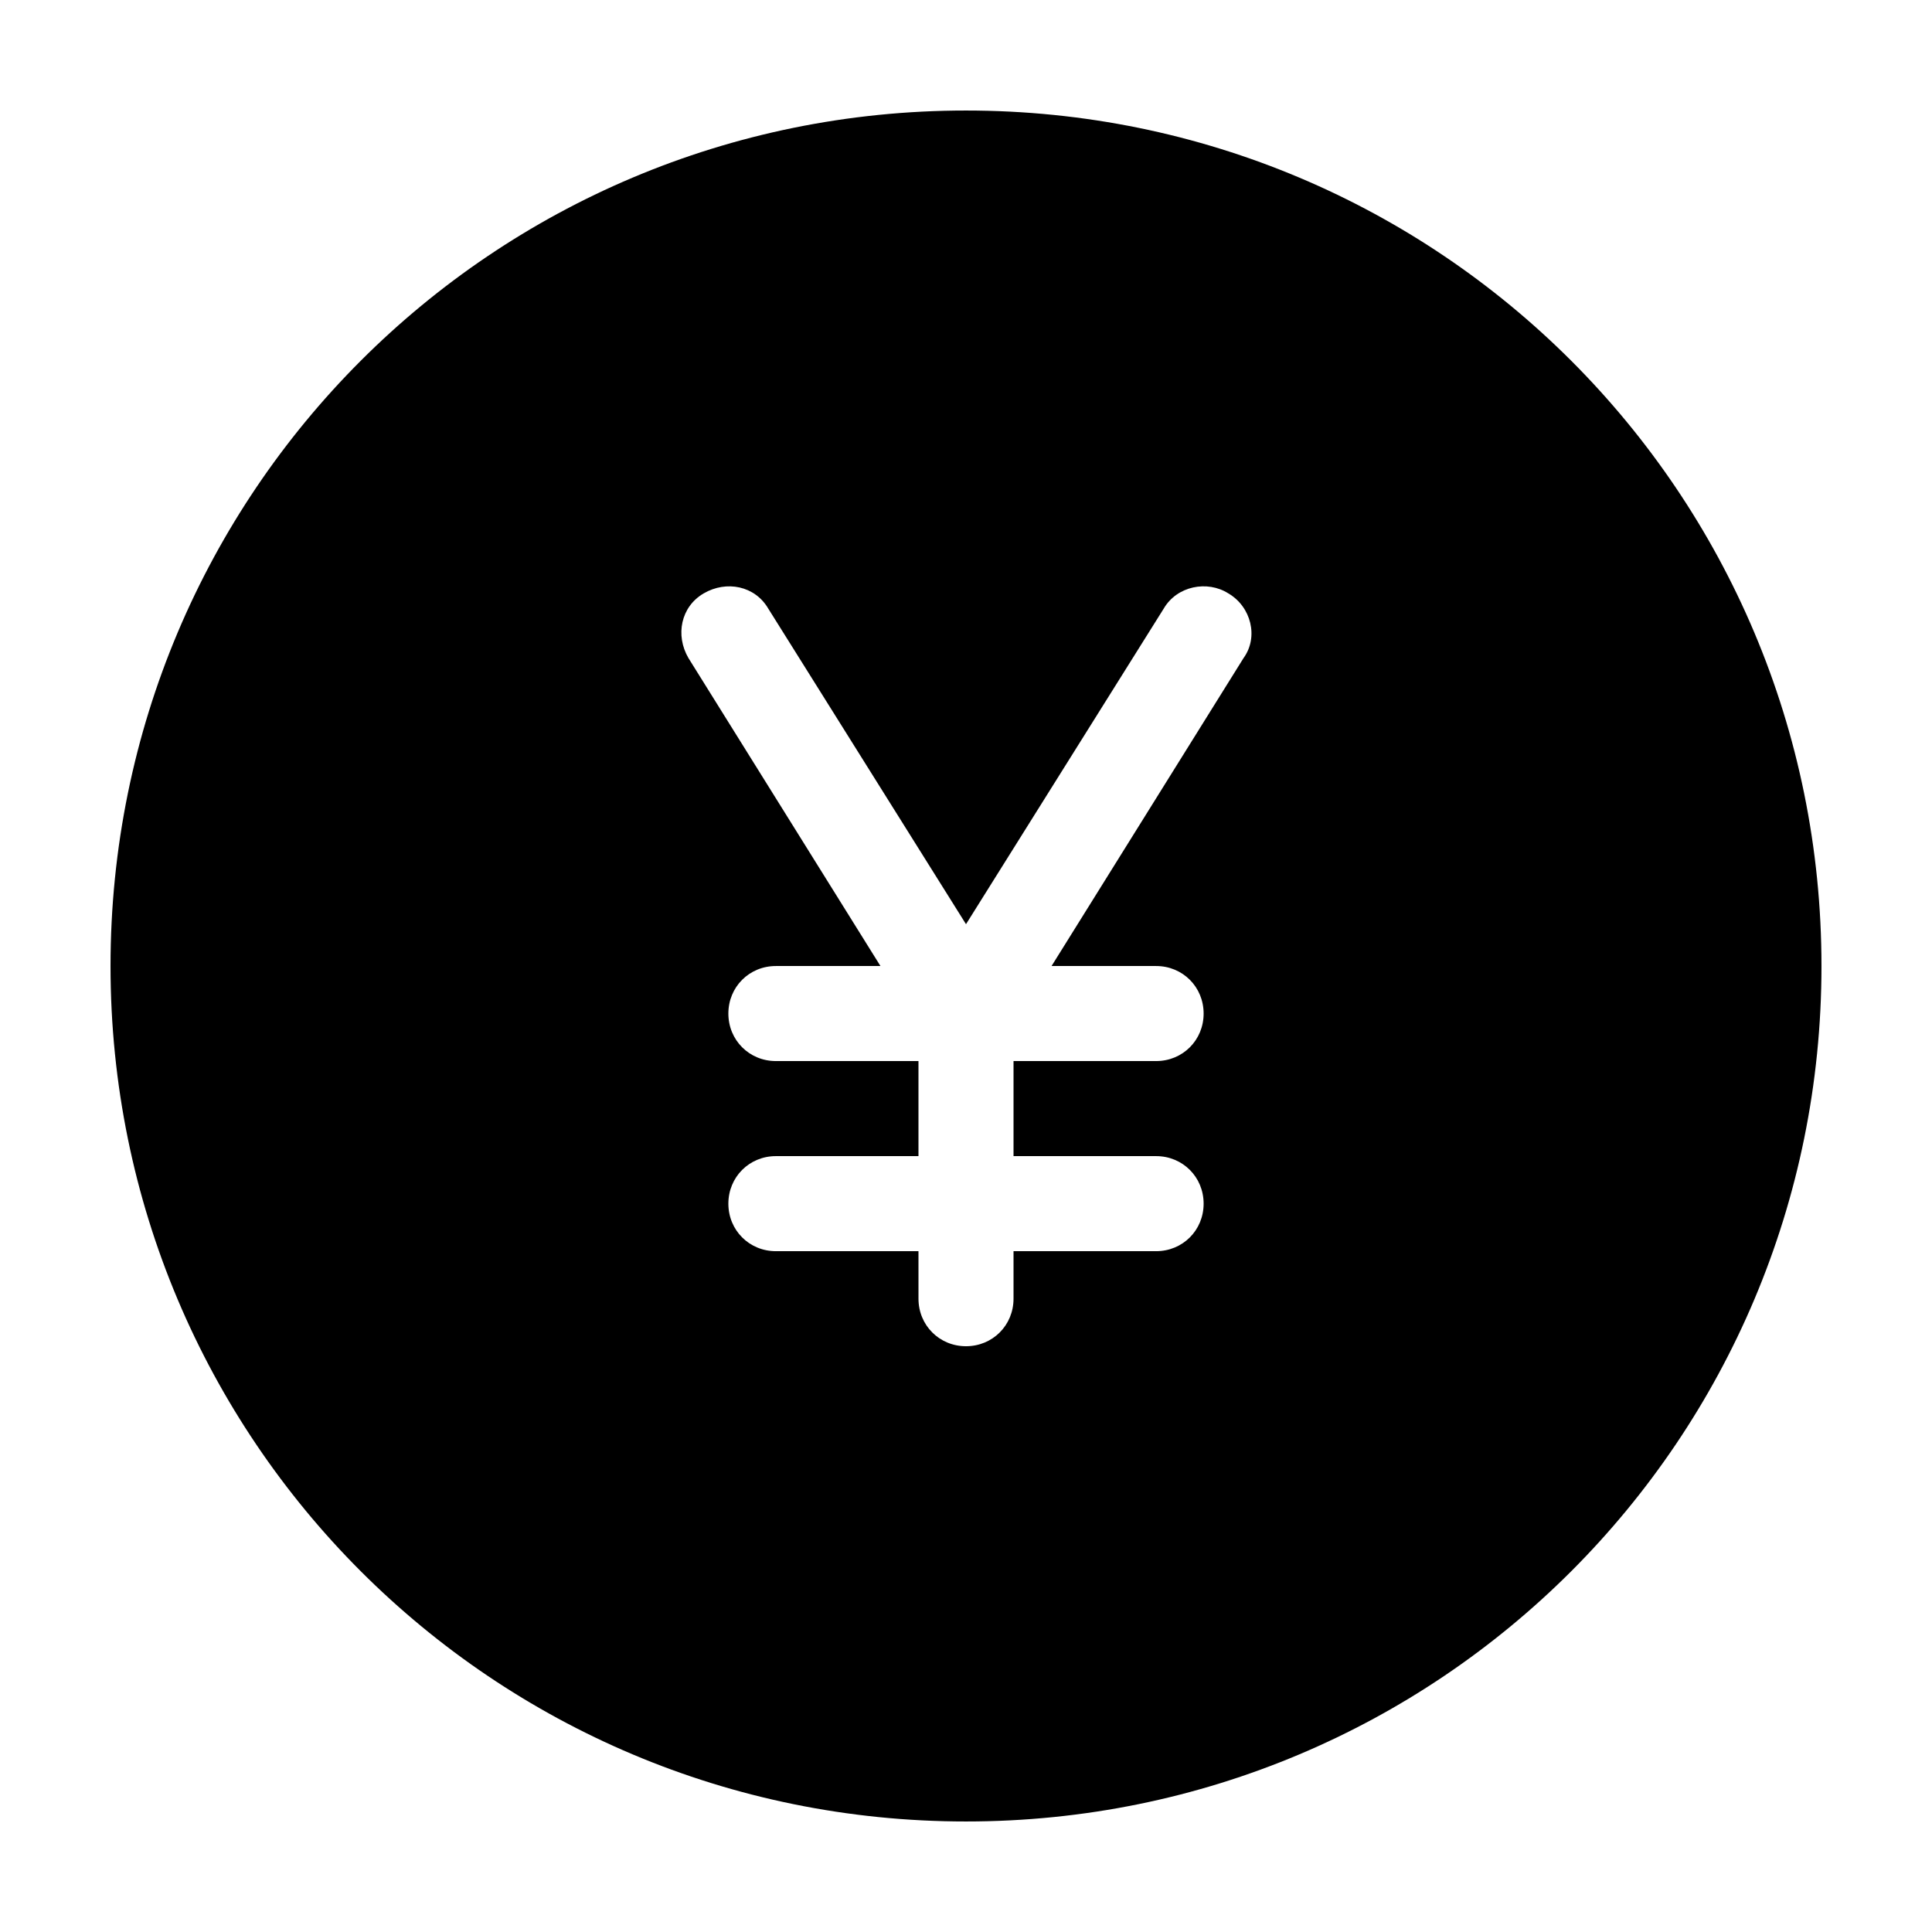 <?xml version="1.0" encoding="UTF-8"?>
<!-- The Best Svg Icon site in the world: iconSvg.co, Visit us! https://iconsvg.co -->
<svg fill="#000000" width="800px" height="800px" version="1.1" viewBox="144 144 512 512" xmlns="http://www.w3.org/2000/svg">
 <path d="m400 173.29c-125.45 0-226.71 101.27-226.71 226.71s101.27 226.71 226.71 226.71 226.71-101.27 226.71-226.71c-0.004-125.45-101.27-226.71-226.71-226.71zm73.555 145.1-50.883 81.617h27.707c7.055 0 12.594 5.543 12.594 12.594 0.004 7.055-5.539 12.594-12.594 12.594h-37.785v25.191h37.785c7.055 0 12.594 5.543 12.594 12.594 0.004 7.055-5.539 12.598-12.594 12.598h-37.785v12.594c0 7.055-5.543 12.594-12.594 12.594-7.055 0-12.594-5.543-12.594-12.594l-0.004-12.594h-37.785c-7.055 0-12.594-5.543-12.594-12.594 0-7.055 5.539-12.598 12.594-12.598h37.785v-25.191h-37.785c-7.055 0-12.594-5.543-12.594-12.594 0-7.055 5.539-12.594 12.594-12.594h27.711l-50.887-81.617c-3.527-6.047-2.016-13.602 4.031-17.129s13.602-2.016 17.129 4.031l52.398 83.629 52.395-83.633c3.527-6.047 11.586-7.559 17.129-4.031 6.047 3.527 8.062 11.59 4.031 17.133z"/>
</svg>